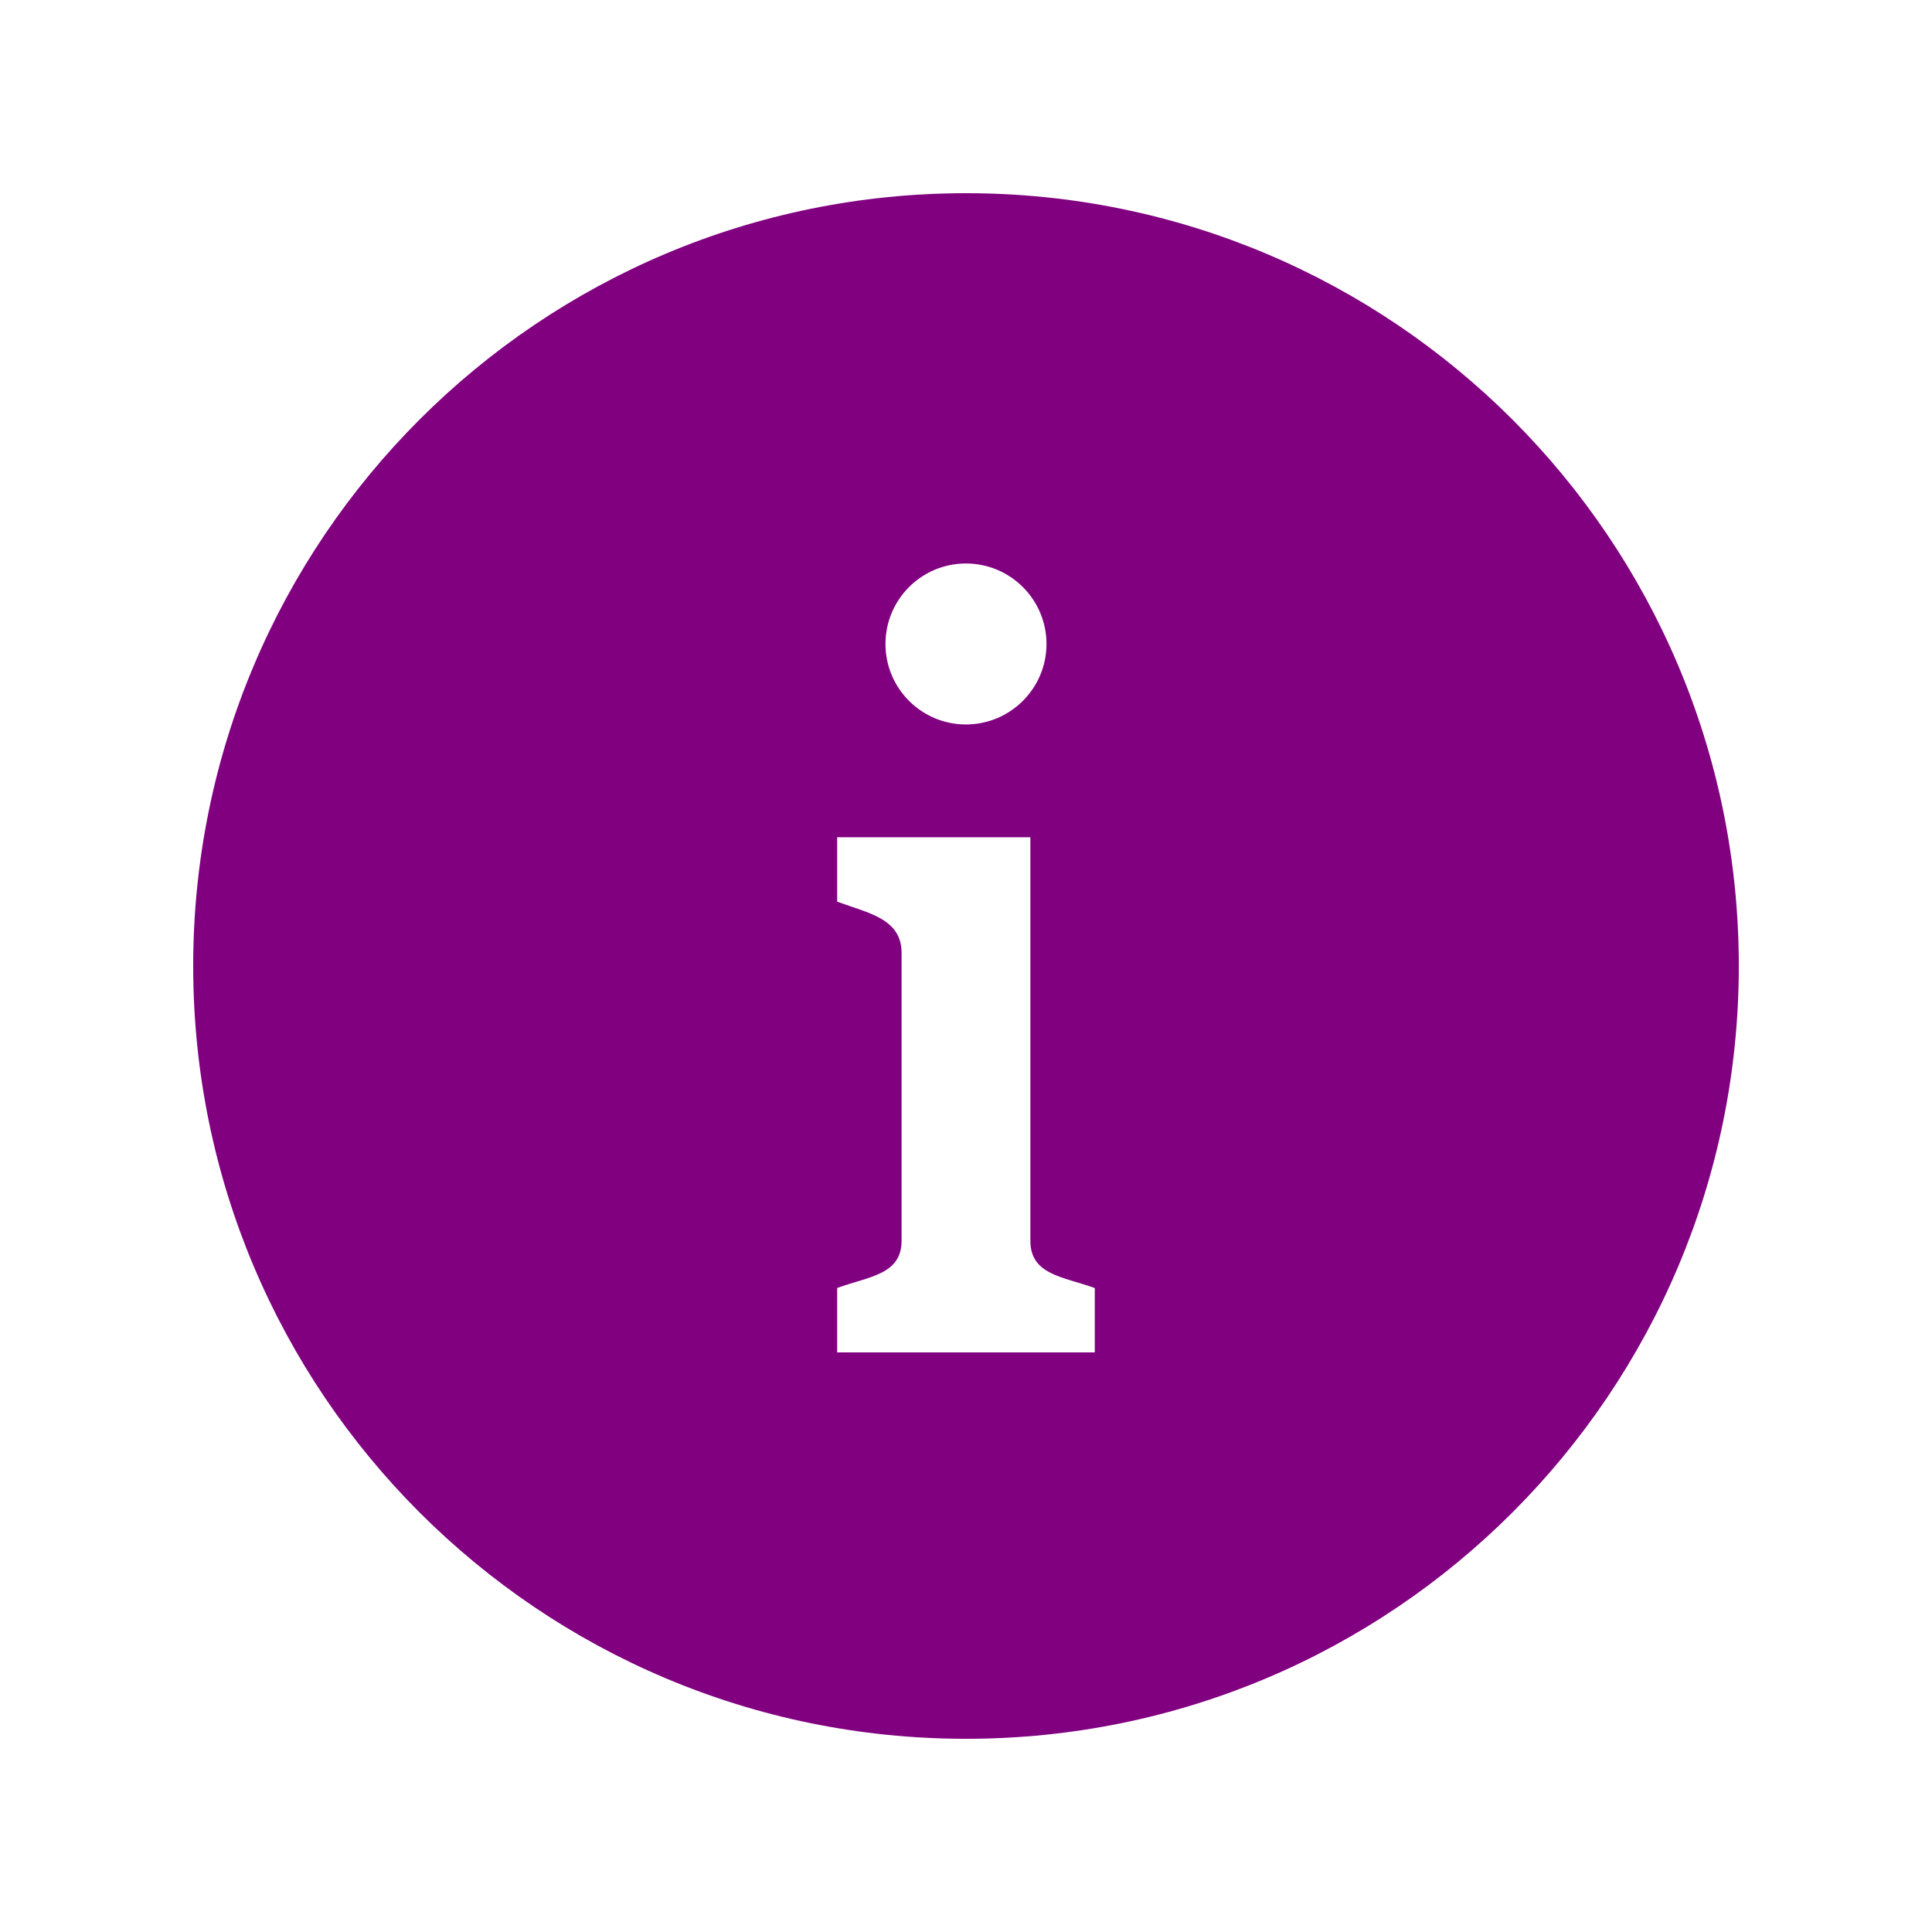 <?xml version="1.0" encoding="UTF-8" standalone="no"?>
<svg
   xmlns:dc="http://purl.org/dc/elements/1.1/"
   xmlns:cc="http://creativecommons.org/ns#"
   xmlns:rdf="http://www.w3.org/1999/02/22-rdf-syntax-ns#"
   xmlns:svg="http://www.w3.org/2000/svg"
   xmlns="http://www.w3.org/2000/svg"
   version="1.1"
   id="svg5937"
   viewBox="0 0 50 50"
   height="50"
   width="50">
  <defs
     id="defs5939" />
  <g
     transform="translate(0,-1002.362)"
     id="layer1">
    <path
       style="fill:#800080"
       d="m 25,1007.362 c -11.045,0 -20,8.955 -20,20 0,11.045 8.955,20 20,20 11.045,0 20,-8.955 20,-20 0,-11.045 -8.955,-20 -20,-20 z m -0.002,9.583 c 1.15,0 2.085,0.933 2.085,2.083 0,1.15 -0.935,2.083 -2.085,2.083 -1.15,0 -2.082,-0.933 -2.082,-2.083 0,-1.15 0.932,-2.083 2.082,-2.083 z m 3.335,20.417 -6.667,0 0,-1.667 c 0.807,-0.298 1.667,-0.335 1.667,-1.225 l 0,-7.445 c 0,-0.89 -0.86,-1.03 -1.667,-1.328 l 0,-1.667 5,0 0,10.442 c 0,0.892 0.862,0.93 1.667,1.225 l 0,1.665 z"
       id="path5949" />
  </g>
</svg>
